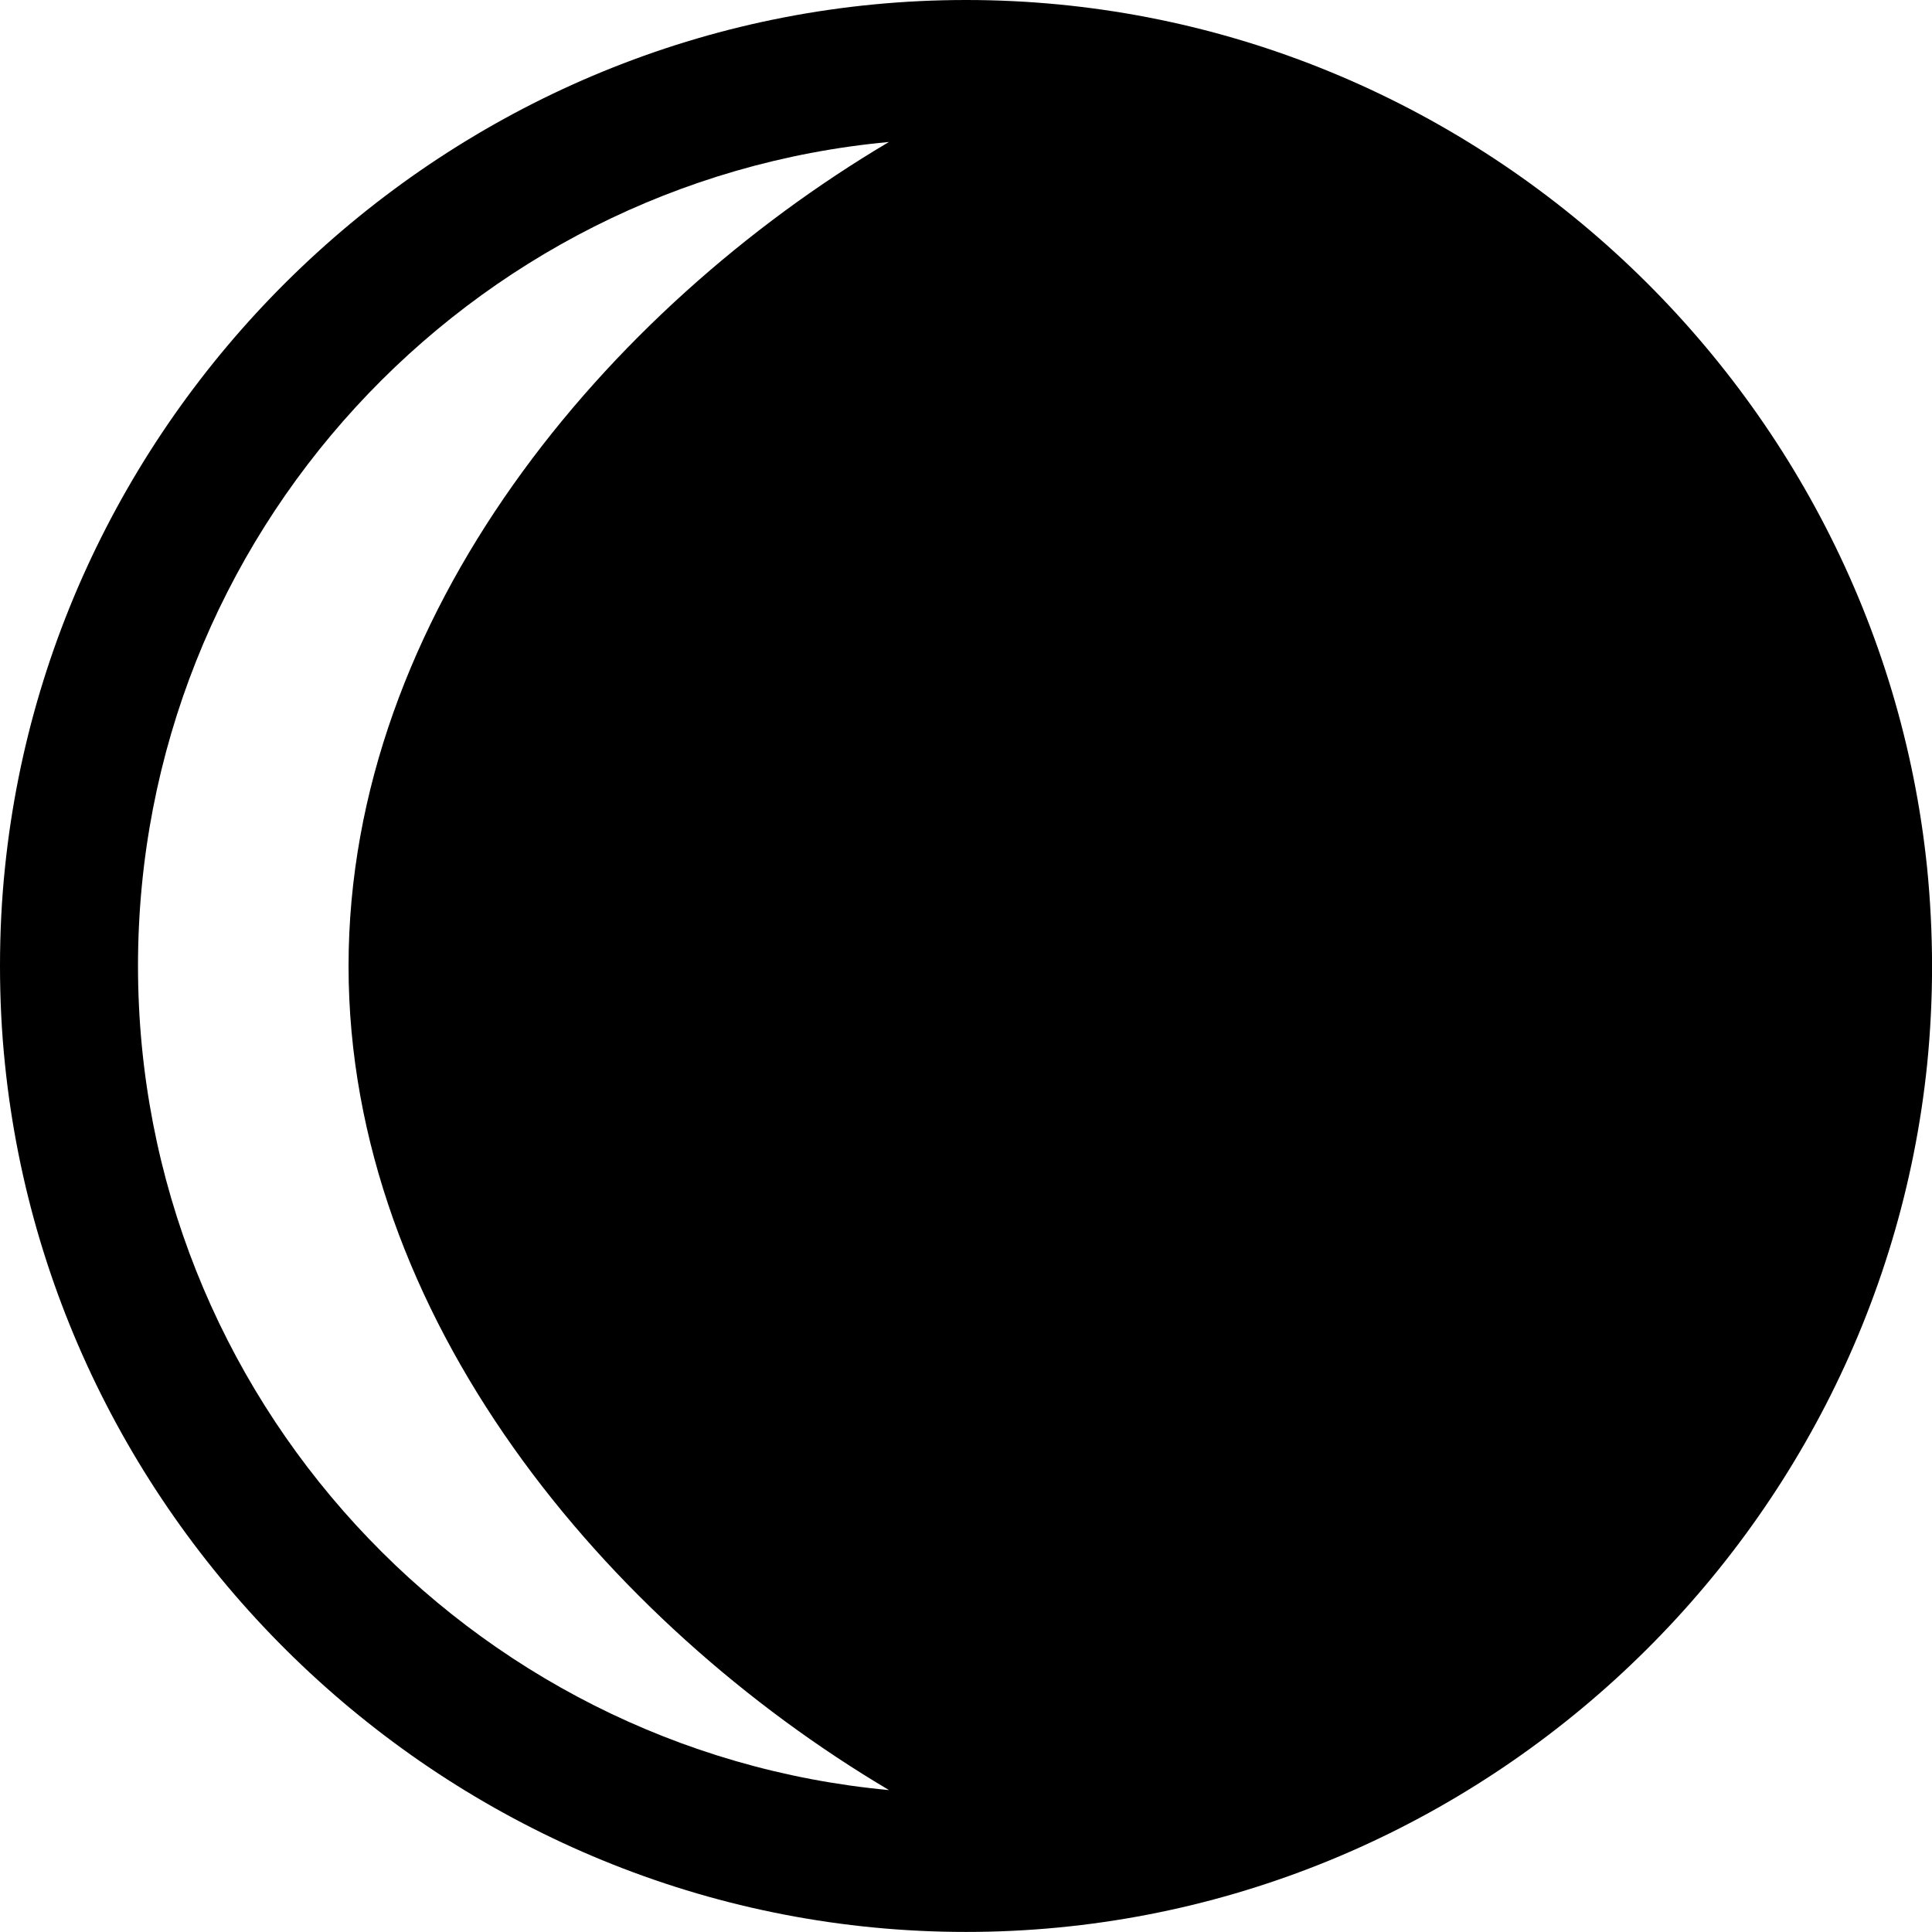 <?xml version="1.0" encoding="iso-8859-1"?>
<!-- Generator: Adobe Illustrator 16.0.0, SVG Export Plug-In . SVG Version: 6.00 Build 0)  -->
<!DOCTYPE svg PUBLIC "-//W3C//DTD SVG 1.1//EN" "http://www.w3.org/Graphics/SVG/1.1/DTD/svg11.dtd">
<svg version="1.1" xmlns="http://www.w3.org/2000/svg" xmlns:xlink="http://www.w3.org/1999/xlink" x="0px" y="0px"
	 width="29.106px" height="29.105px" viewBox="0 0 29.106 29.105" style="enable-background:new 0 0 29.106 29.105;"
	 xml:space="preserve">
<g id="c152_moon">
	<path style="fill:#000000;" d="M29.032,13.071C28.282,5.77,22.053,0,14.554,0C7.062,0,0.824,5.77,0.075,13.071
		C0.024,13.559,0,14.053,0,14.55c0,0.5,0.024,0.996,0.075,1.484c0.749,7.305,6.986,13.071,14.479,13.071
		c7.499,0,13.729-5.767,14.479-13.071c0.049-0.488,0.074-0.984,0.074-1.484C29.106,14.053,29.081,13.559,29.032,13.071z
		 M2.079,14.55c0-6.484,4.977-11.825,11.313-12.411C9.148,4.653,5.251,9.261,5.251,14.554c0,5.292,3.897,9.898,8.142,12.414
		C7.056,26.381,2.079,21.038,2.079,14.55z"/>
</g>
<g id="Capa_1">
</g>
</svg>
